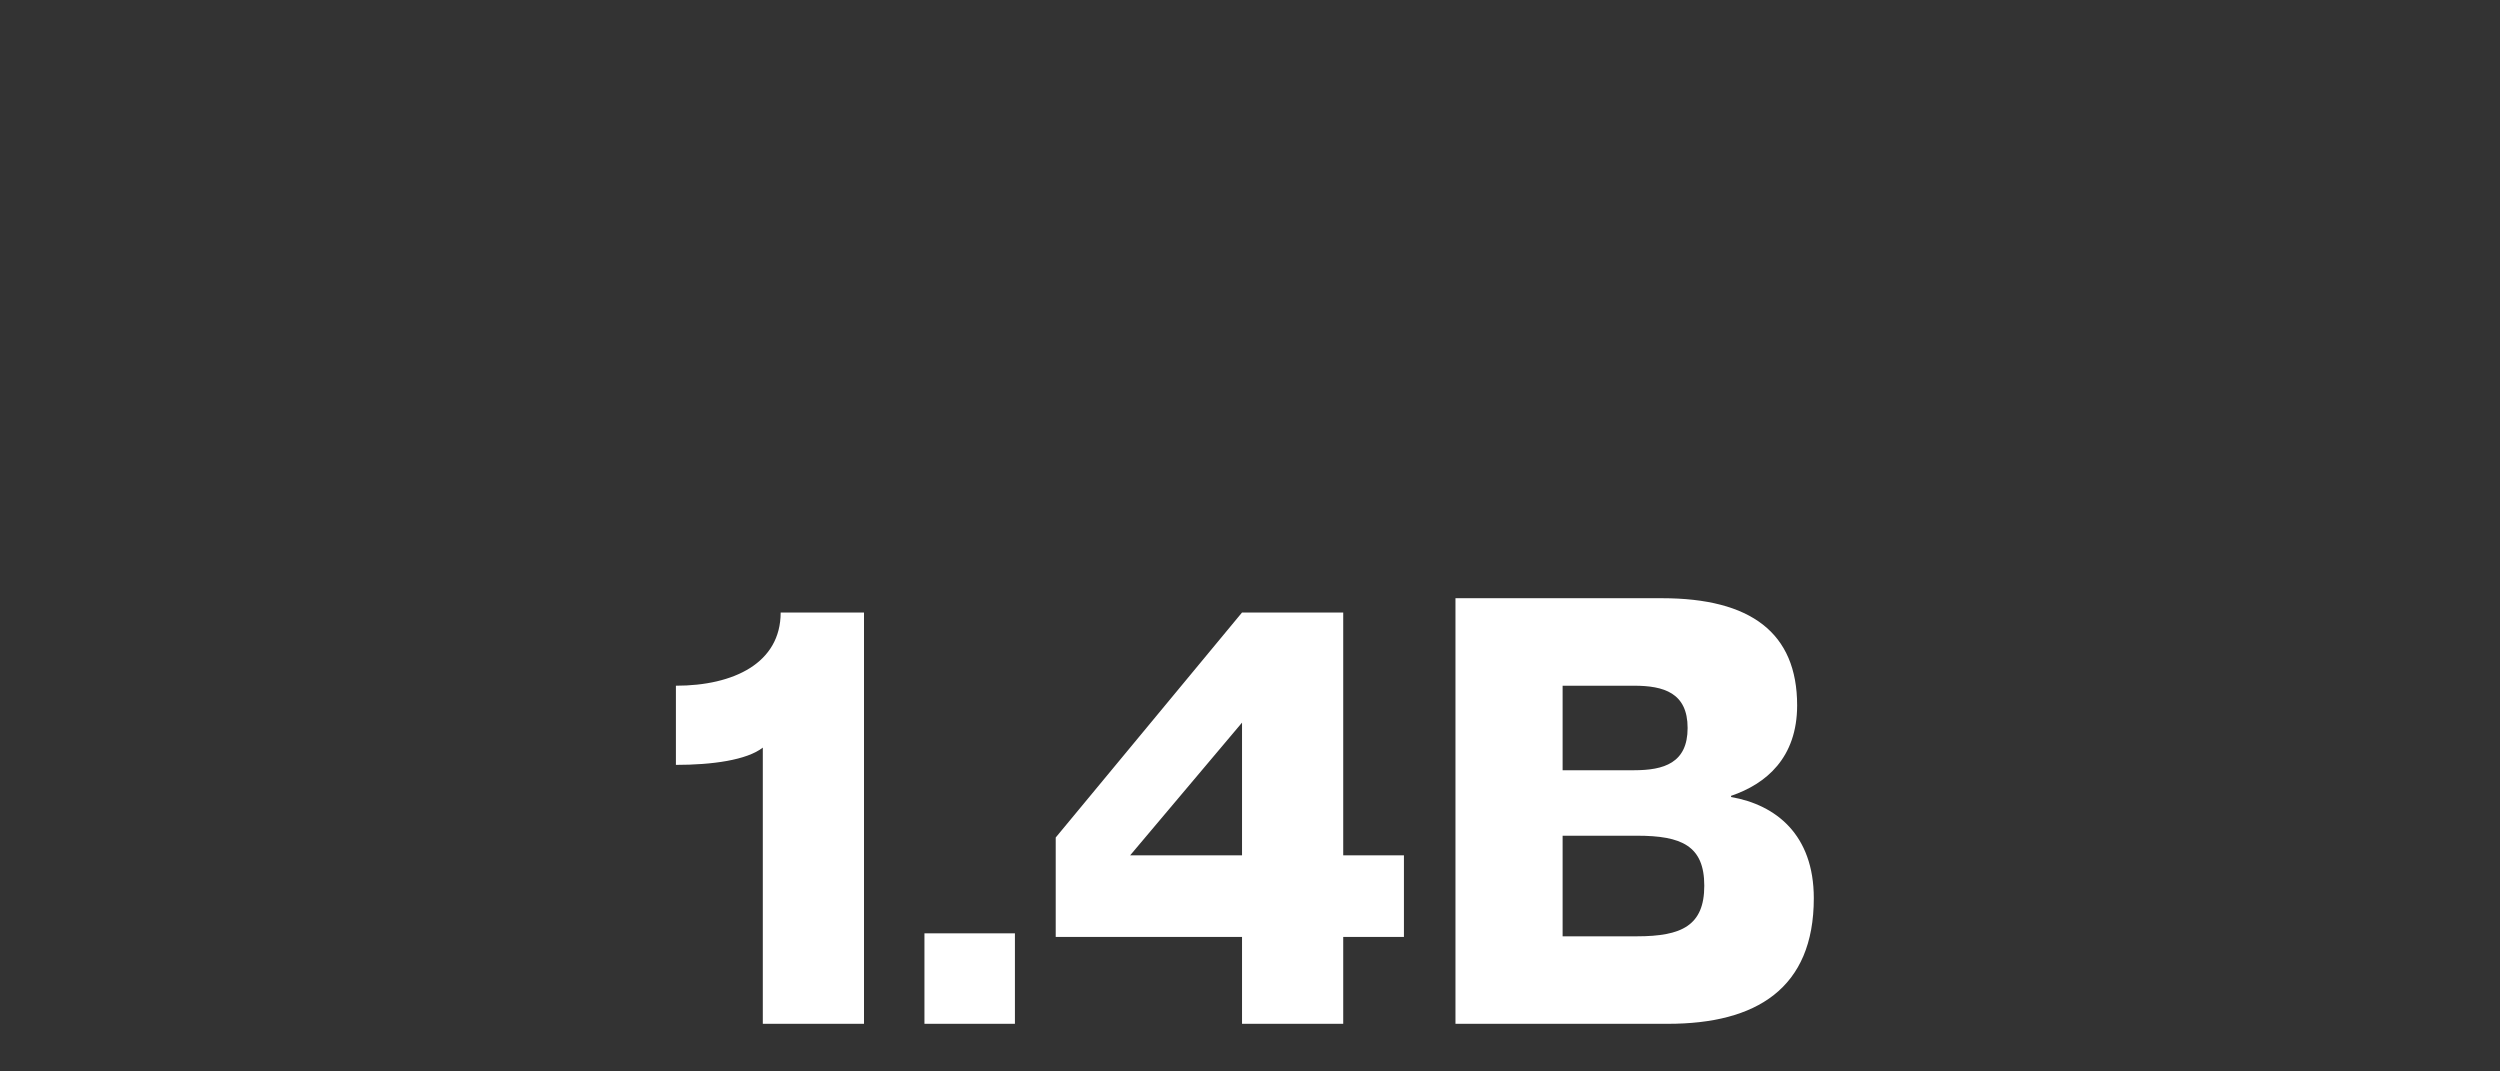 <svg width="420" height="180" viewBox="0 0 420 180" fill="none" xmlns="http://www.w3.org/2000/svg">
<rect x="0" y="0" width="420" height="180" fill="#333333" stroke="none"/>
<path d="M128.152 172V125.6C125.452 127.7 119.652 128.5 113.552 128.5V115.2C123.252 115.2 131.152 111.4 131.152 102.9H145.152V172H128.152ZM170.507 172H155.307V156.8H170.507V172ZM225.661 172H208.661V157.4H177.361V140.7L208.661 102.9H225.661V143.7H235.861V157.4H225.661V172ZM208.661 121.4L189.861 143.7H208.661V121.4ZM280.219 172H244.519V100.5H279.219C294.119 100.5 301.919 106.3 301.919 118.5C301.919 127.3 296.719 131.7 290.819 133.7V133.9C298.319 135.2 304.719 140.2 304.719 150.9C304.719 166.1 295.019 172 280.219 172ZM262.519 129.4H274.519C279.519 129.4 283.519 128.2 283.519 122.3C283.519 116.4 279.519 115.2 274.519 115.2H262.519V129.4ZM262.519 157.3H275.019C282.519 157.3 286.319 155.5 286.319 148.8C286.319 142.1 282.519 140.4 275.019 140.4H262.519V157.3Z" fill="white"/>
</svg>
